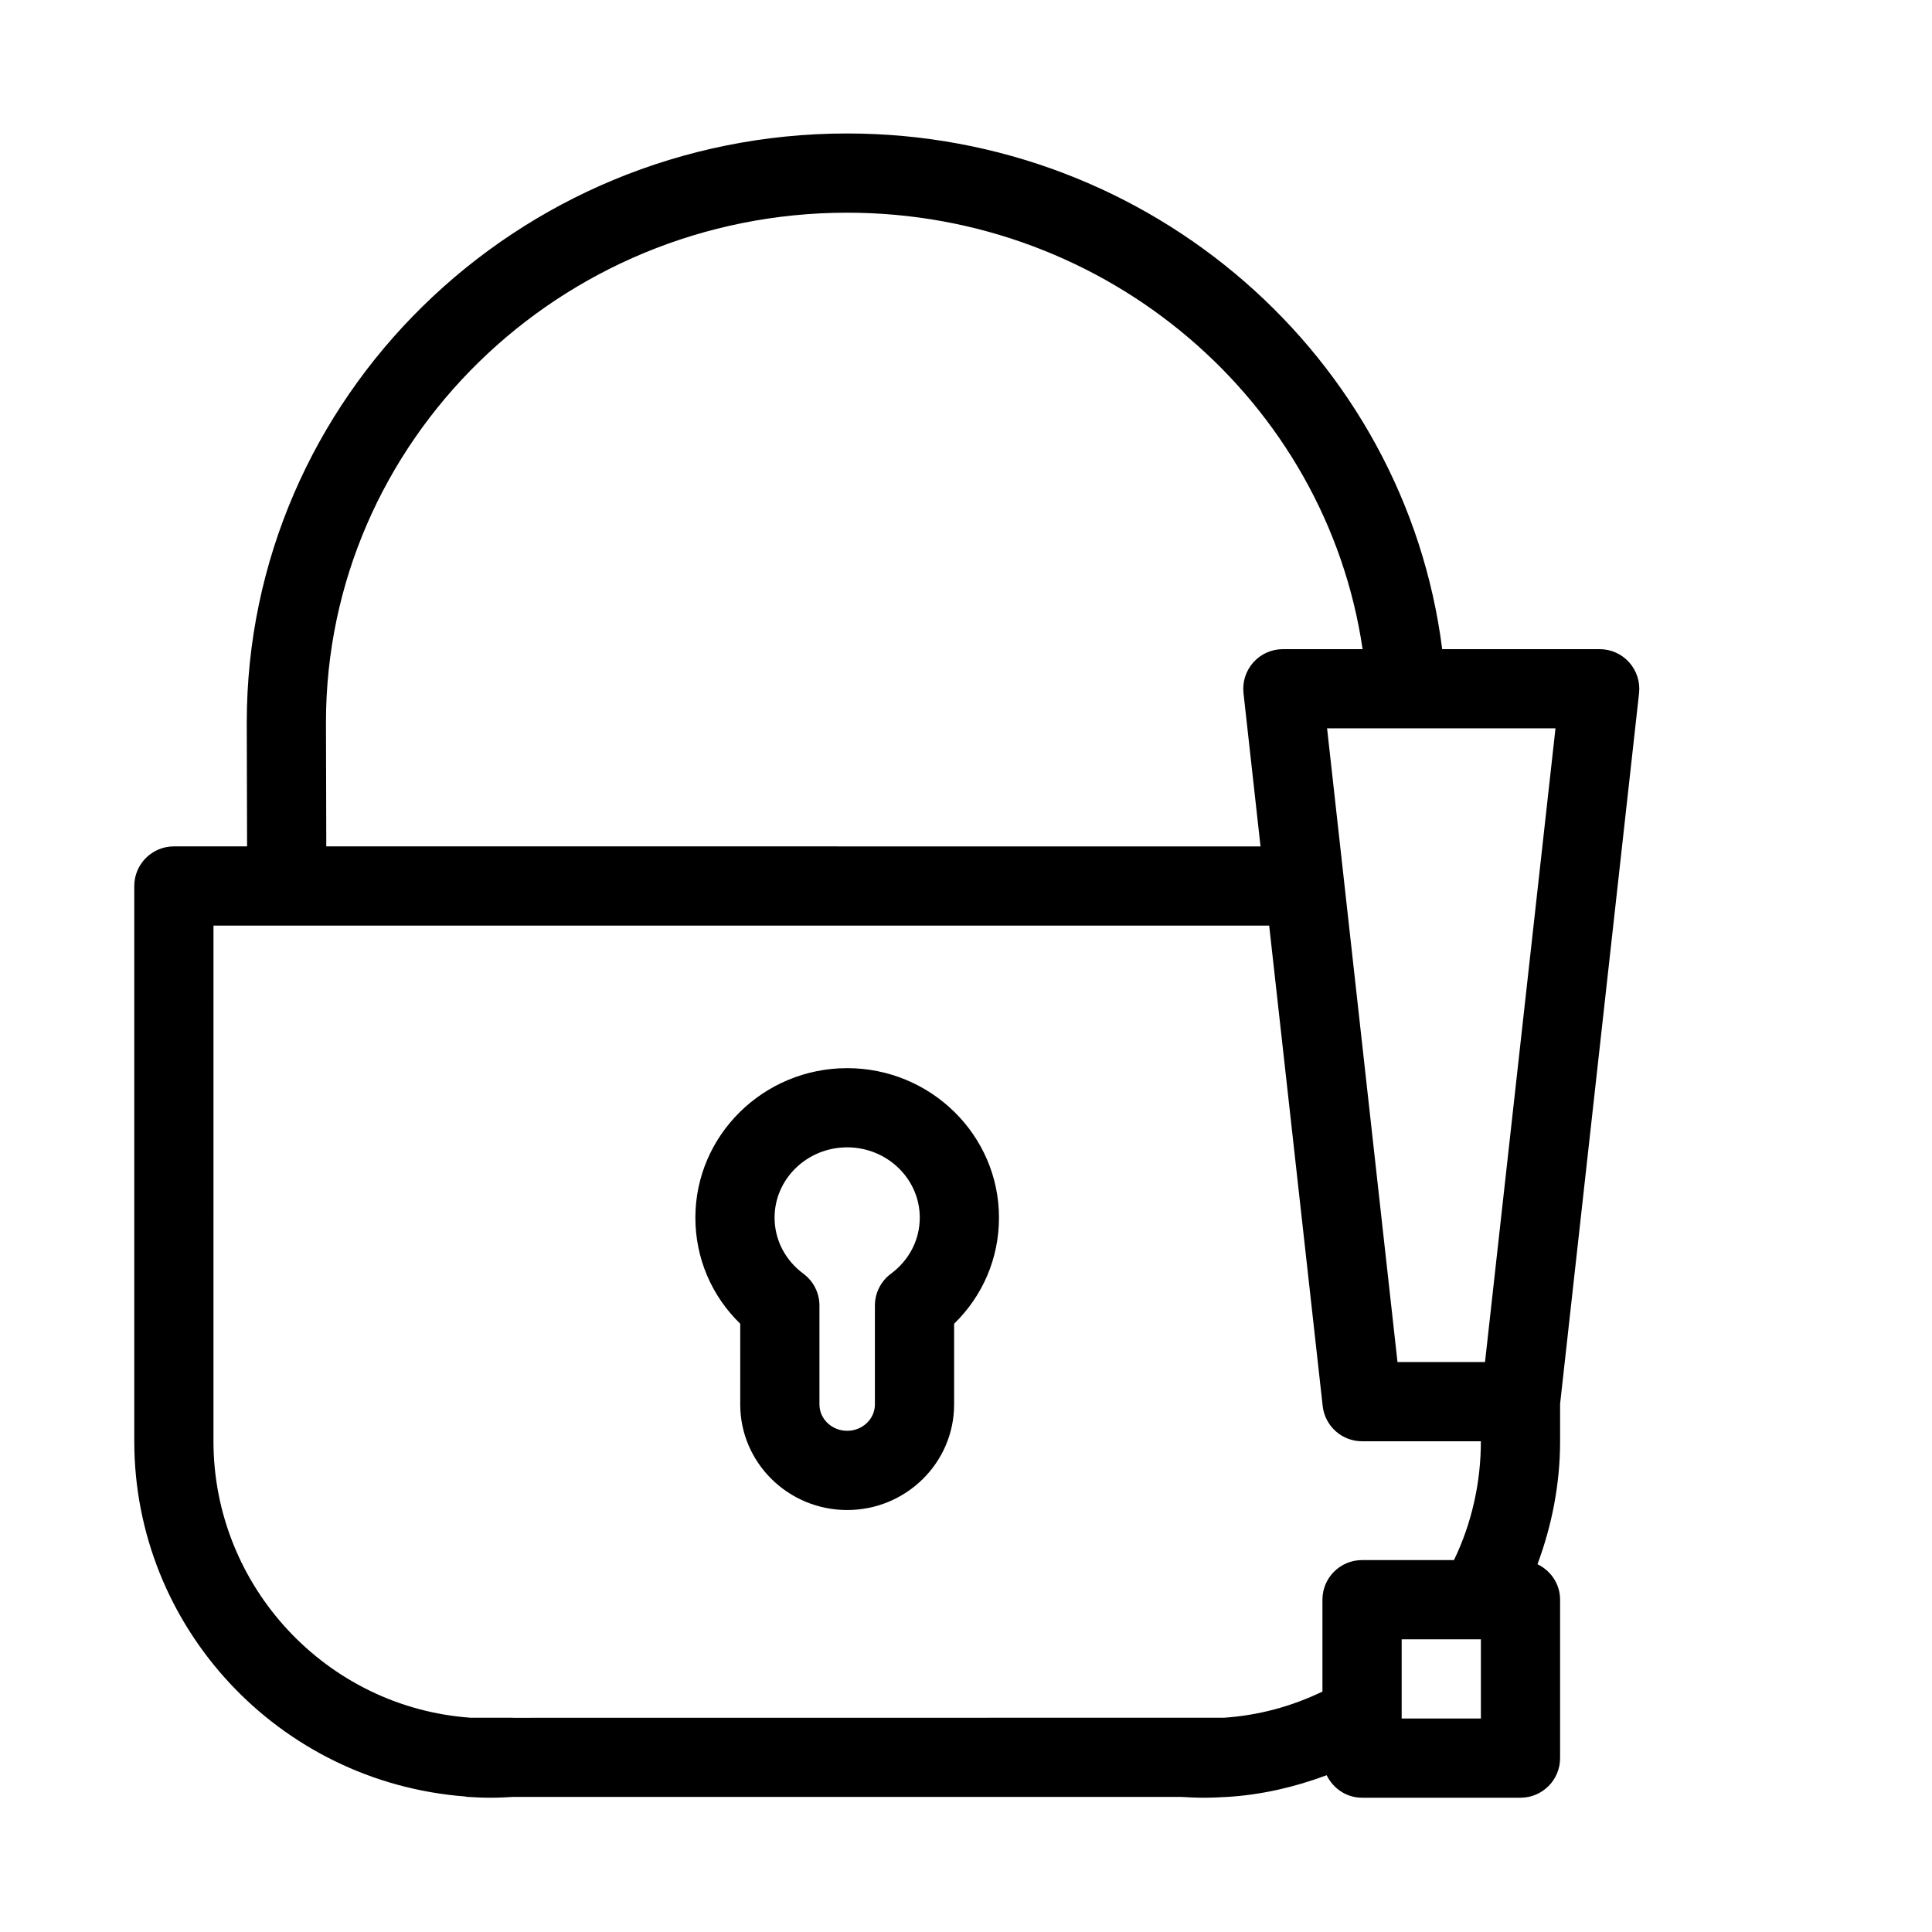 <?xml version="1.0" encoding="UTF-8"?>
<!-- Uploaded to: ICON Repo, www.iconrepo.com, Generator: ICON Repo Mixer Tools -->
<svg fill="#000000" width="800px" height="800px" version="1.1" viewBox="144 144 512 512" xmlns="http://www.w3.org/2000/svg">
 <g>
  <path d="m340.17 516.2c0 15.43 12.711 27.973 28.34 27.973 15.629 0 28.34-12.543 28.34-27.973v-21.391c7.621-7.422 11.891-17.402 11.891-28.117 0-21.852-18.055-39.621-40.23-39.621-22.18 0-40.23 17.781-40.23 39.621 0 10.715 4.273 20.707 11.891 28.117zm28.34-68.141c10.613 0 19.238 8.355 19.238 18.629 0 5.856-2.793 11.273-7.641 14.863-2.676 1.973-4.25 5.113-4.25 8.438v26.207c0 3.852-3.297 6.981-7.348 6.981s-7.348-3.129-7.348-6.981v-26.207c0-3.328-1.574-6.453-4.25-8.438-4.848-3.59-7.641-9.004-7.641-14.863-0.004-10.273 8.625-18.629 19.238-18.629z"/>
  <path d="m267.31 620.09c0.137 0.012 0.23 0.082 0.367 0.094 2.09 0.125 4.176 0.23 6.371 0.23 2.035 0 3.988-0.105 5.93-0.211h177.06c1.941 0.105 3.894 0.211 5.941 0.211 2.203 0 4.281-0.105 6.359-0.219h0.012 0.062c9.027-0.578 17.75-2.602 26.168-5.742 1.707 3.496 5.223 5.961 9.379 5.961h41.984c5.805 0 10.496-4.703 10.496-10.496v-41.984c0-4.168-2.465-7.695-5.992-9.395 3.844-10.336 5.992-21.336 5.992-32.59v-9.887l20.93-188.37c0.324-2.969-0.629-5.93-2.613-8.156-1.984-2.223-4.84-3.504-7.82-3.504h-41.742c-9.824-77.367-77.125-136.66-157.68-136.66-87.738 0-159.12 70.02-159.12 156.11l0.082 32.82h-19.395c-5.805 0-10.496 4.703-10.496 10.496v147.15c0 49.207 38.164 90.332 87.727 94.141zm269.14-20.668h-20.992v-20.992h20.992zm1.094-94.465h-23.195l-18.66-167.94h60.531zm-307.16-169.51c0-74.492 61.957-135.08 138.13-135.08 69.023 0 126.91 49.98 136.59 115.67l-21.133-0.004c-2.981 0-5.836 1.27-7.82 3.496-1.984 2.215-2.938 5.184-2.613 8.156l4.512 40.621-247.58-0.004zm-29.809 53.844h279.77l14.18 127.32c0.598 5.32 5.078 9.34 10.43 9.34h31.488c0 11.02-2.445 21.801-7.125 31.488h-24.363c-5.805 0-10.496 4.703-10.496 10.496v24.352c-8.262 3.977-16.992 6.309-26.062 6.926l-11.195 0.004h-0.012l-177.26 0.02c-0.043 0-0.082-0.02-0.125-0.02h-11.051c-38.25-2.688-68.184-34.828-68.184-73.266z"/>
 </g>
</svg>
